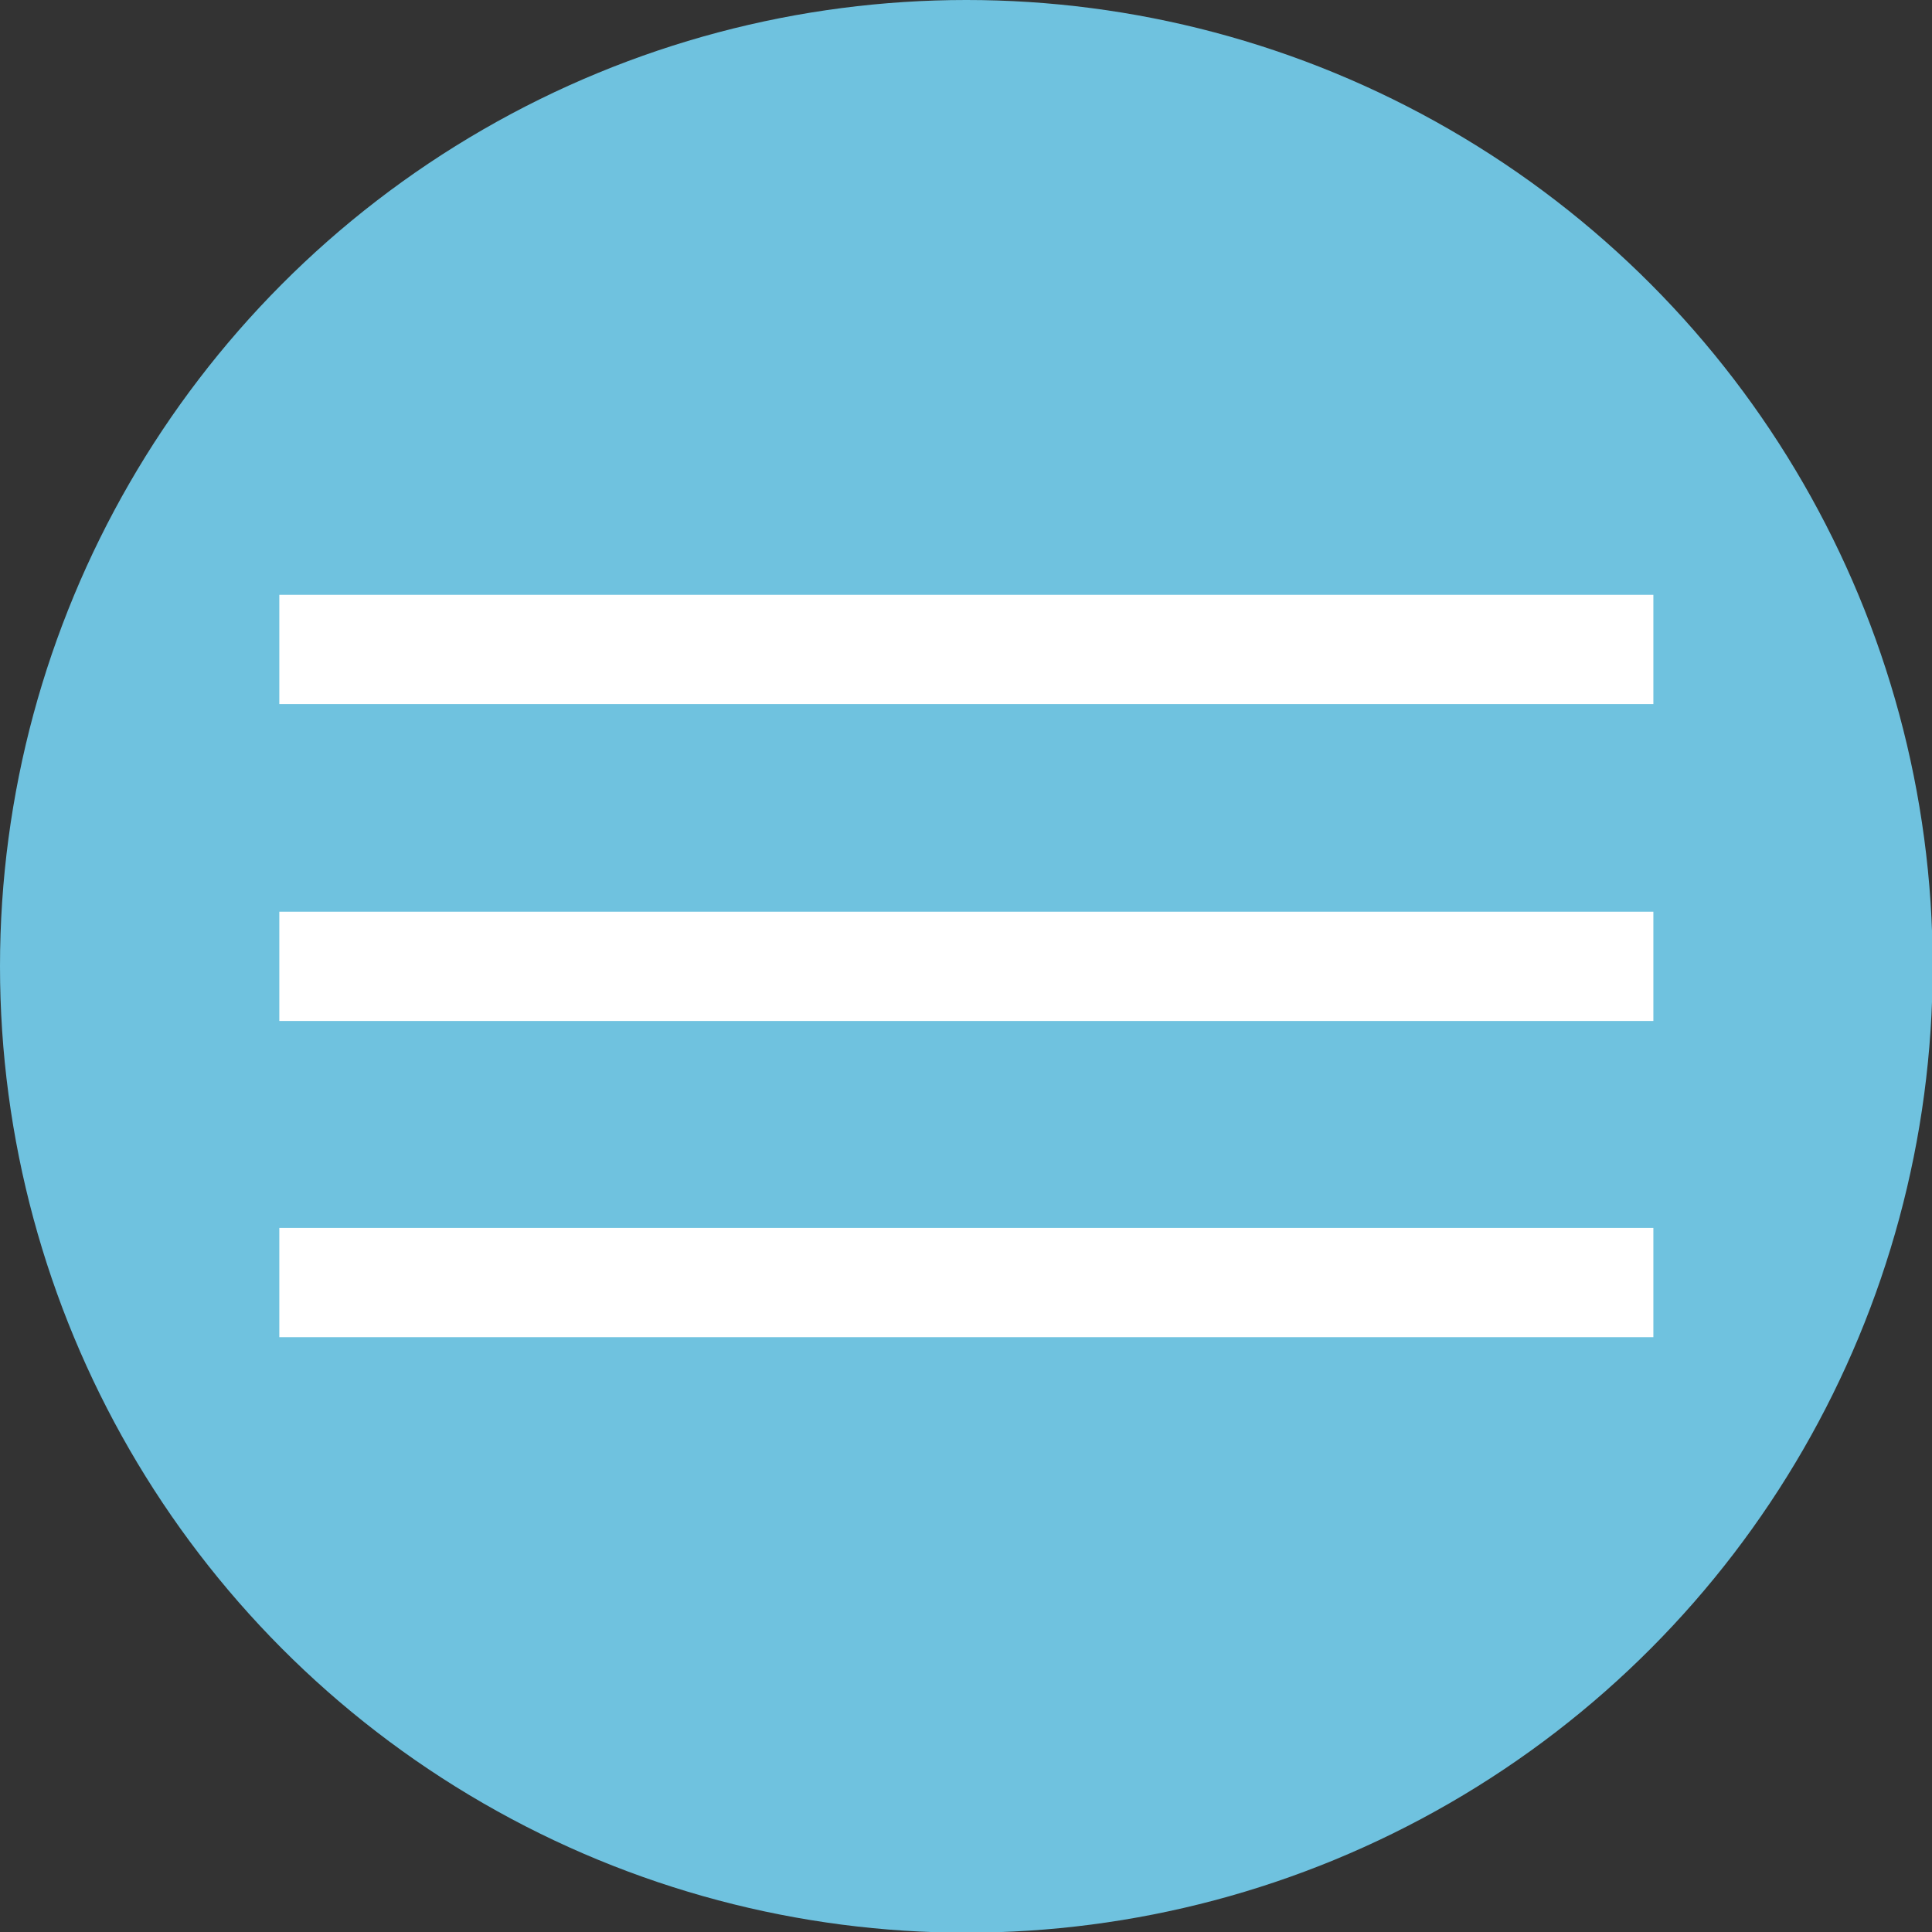 <?xml version="1.0" encoding="utf-8"?>
<!-- Generator: Adobe Illustrator 24.2.0, SVG Export Plug-In . SVG Version: 6.00 Build 0)  -->
<svg version="1.1" id="Layer_1" xmlns="http://www.w3.org/2000/svg" xmlns:xlink="http://www.w3.org/1999/xlink" x="0px" y="0px"
	 viewBox="0 0 282.9 282.9" style="enable-background:new 0 0 282.9 282.9;" xml:space="preserve">
<rect x="0" y="0" width="282.9" height="282.9" fill="#333333" stroke="none"/>
<style type="text/css">
	.st0{fill:#6FC2DF;}
	.st1{fill:none;stroke:#FFFFFF;stroke-width:16;stroke-miterlimit:10;}
</style>
<g>
	<circle class="st0" cx="141.5" cy="141.5" r="141.5"/>
	<g>
		<line class="st1" x1="40.9" y1="95.1" x2="242.1" y2="95.1"/>
		<line class="st1" x1="40.9" y1="141.5" x2="242.1" y2="141.5"/>
		<line class="st1" x1="40.9" y1="187.8" x2="242.1" y2="187.8"/>
	</g>
</g>
</svg>
